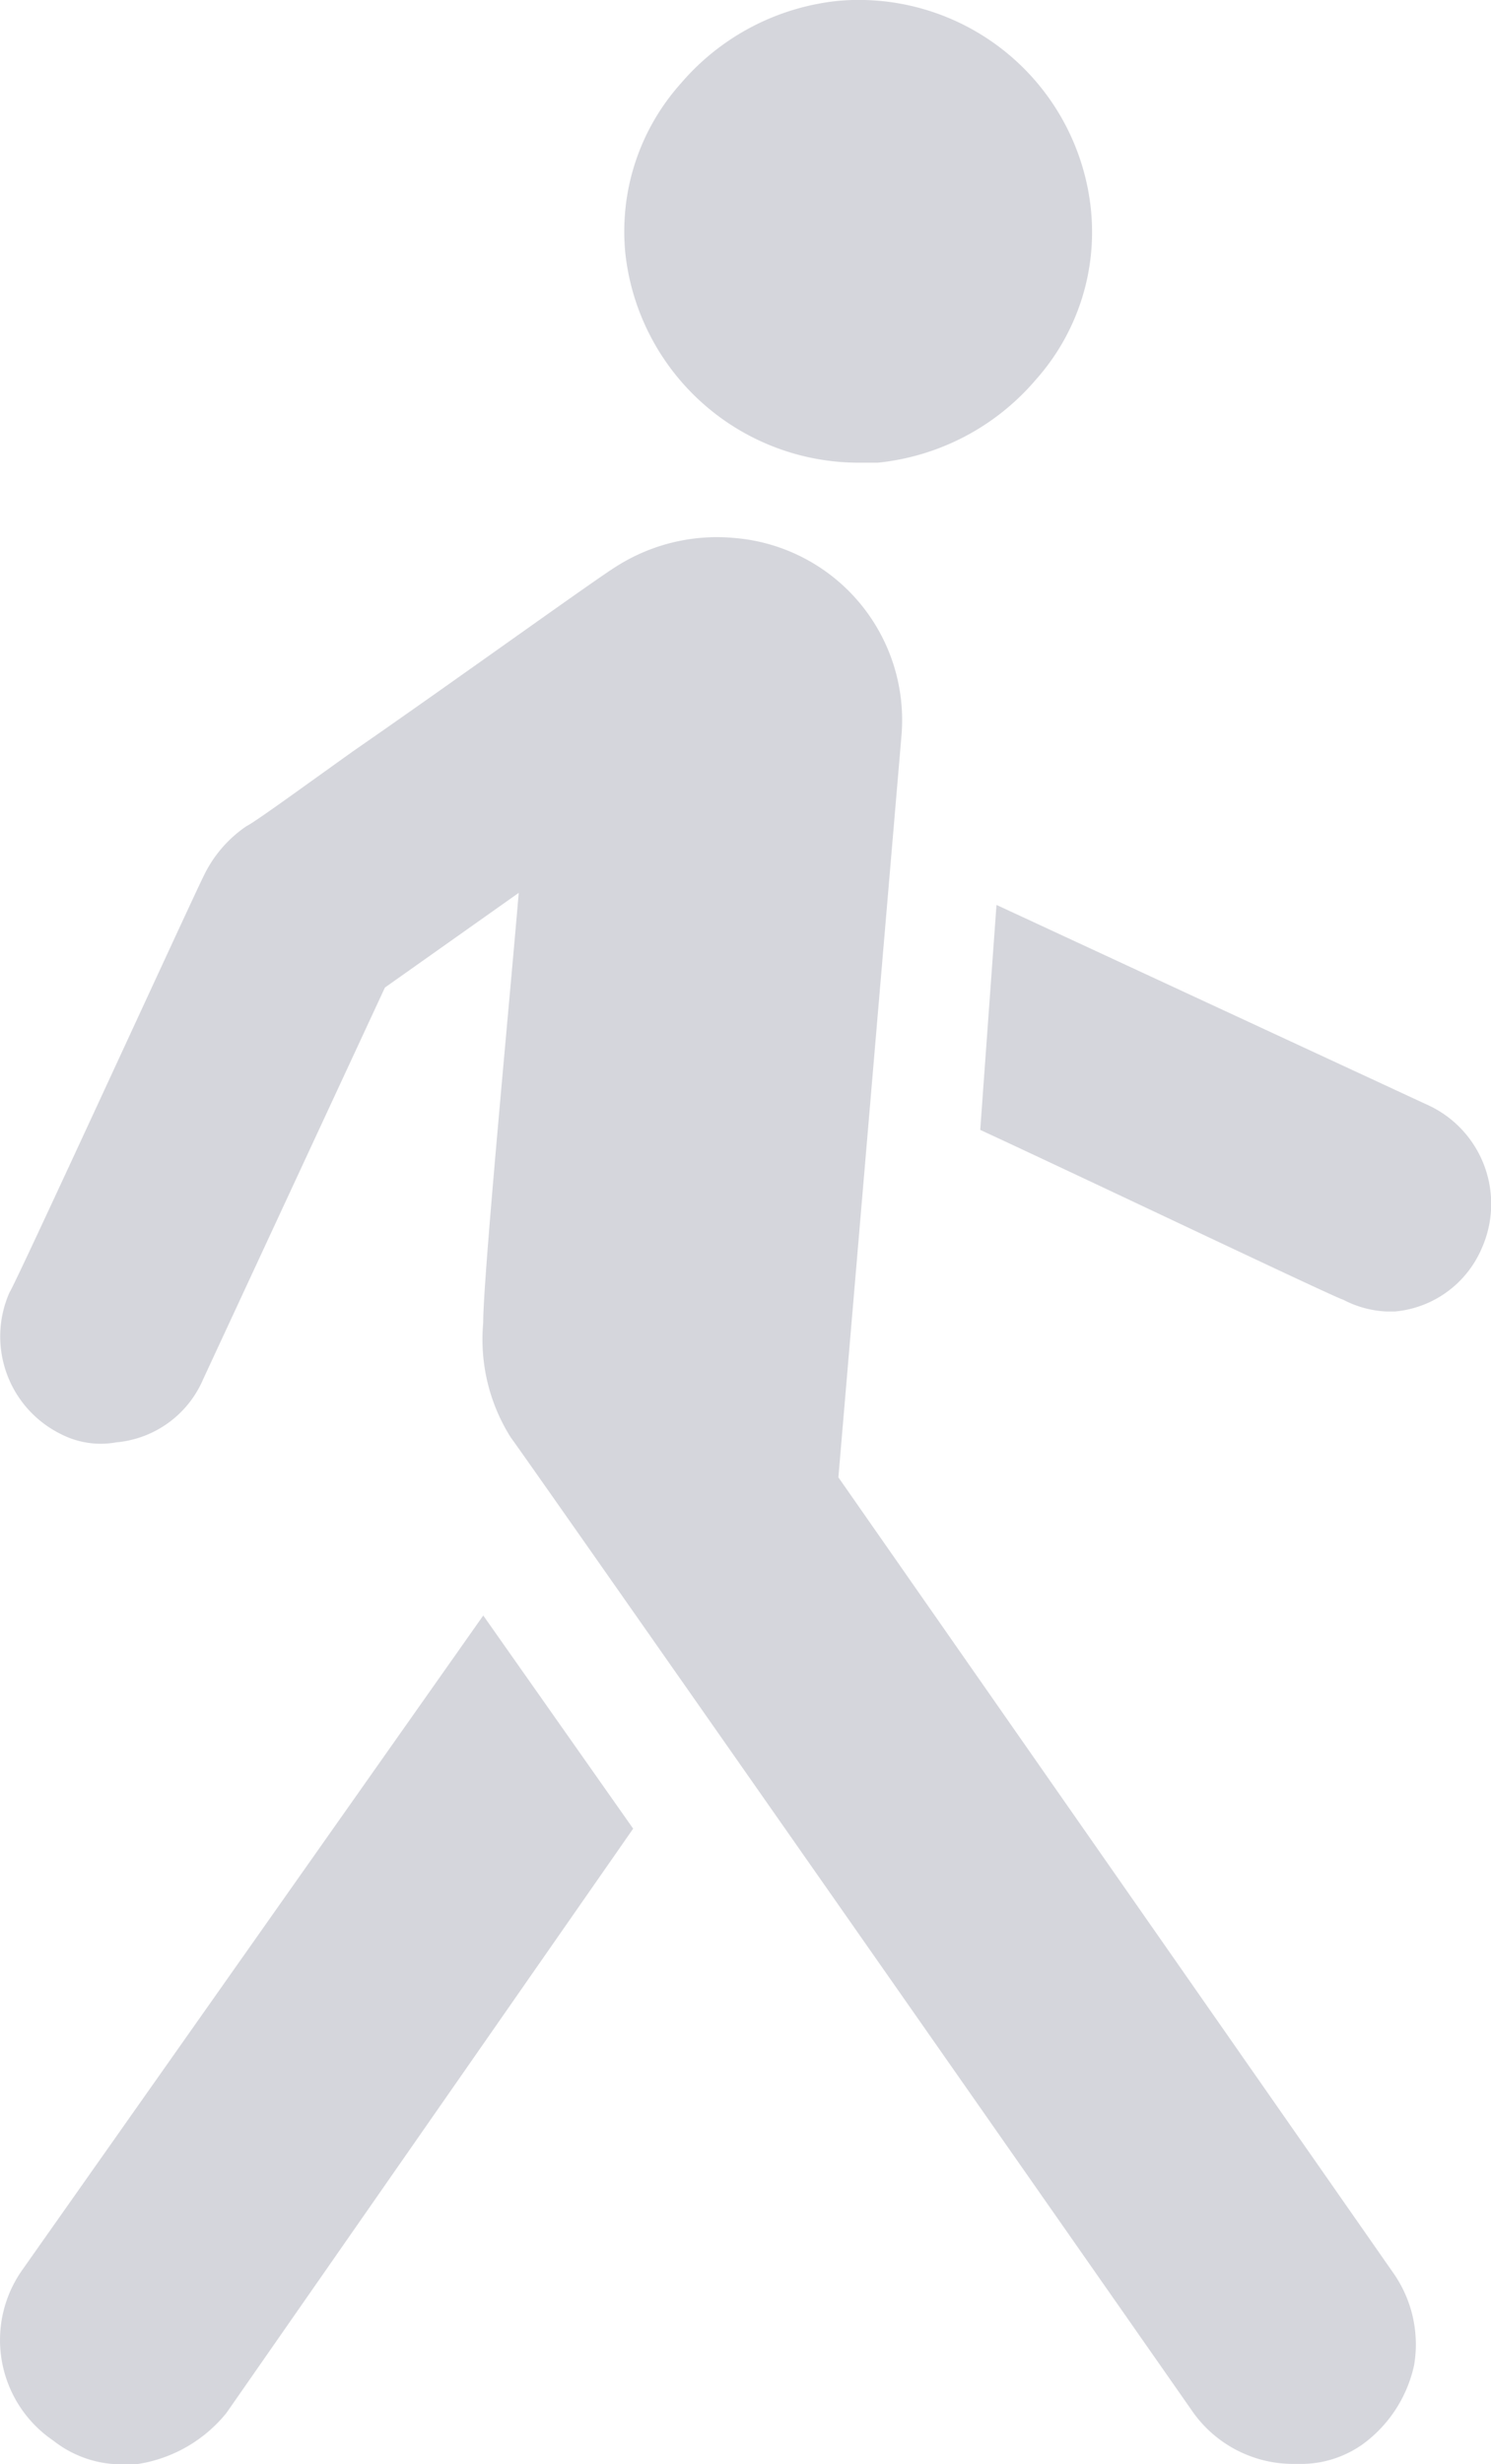 <svg xmlns="http://www.w3.org/2000/svg" width="18.163" height="30" viewBox="0 0 18.163 30">
  <path id="walking" d="M21.265,16.863a2.7,2.7,0,0,1,.673-2.067,2.913,2.913,0,0,1,1.923-1.009,2.843,2.843,0,0,1,3.076,2.547,2.7,2.7,0,0,1-.673,2.067A2.913,2.913,0,0,1,24.34,19.41H24.1a2.86,2.86,0,0,1-2.835-2.547Zm2.595,14.9.769-9.035a2.225,2.225,0,0,0-2.019-2.4,2.288,2.288,0,0,0-1.442.337c-.24.144-1.971,1.394-3.22,2.258-.673.481-1.2.865-1.3.913a1.53,1.53,0,0,0-.529.625c-.1.192-2.306,5-2.354,5.046a1.325,1.325,0,0,0,.625,1.73,1.059,1.059,0,0,0,.673.1,1.275,1.275,0,0,0,1.059-.769L18.336,25.8l1.63-1.153c-.1,1.2-.433,4.662-.433,5.238a2.237,2.237,0,0,0,.337,1.394c.048.048,7.978,11.389,8.313,11.87a1.5,1.5,0,0,0,1.2.625h.144a1.3,1.3,0,0,0,.721-.24,1.617,1.617,0,0,0,.625-.961,1.515,1.515,0,0,0-.24-1.105Zm-2.5,4.277-1.826-2.595-5.623,7.978a1.479,1.479,0,0,0,.385,2.067h0a1.341,1.341,0,0,0,.865.289H15.3a1.729,1.729,0,0,0,1.105-.625Zm4.228-8.507c1.249.577,4.373,2.067,4.421,2.067a1.253,1.253,0,0,0,.529.144h.1a1.275,1.275,0,0,0,1.059-.769,1.325,1.325,0,0,0-.625-1.73l-5.286-2.451Z" transform="translate(-13.647 -13.777)" fill="#d5d6dc"/>
</svg>
